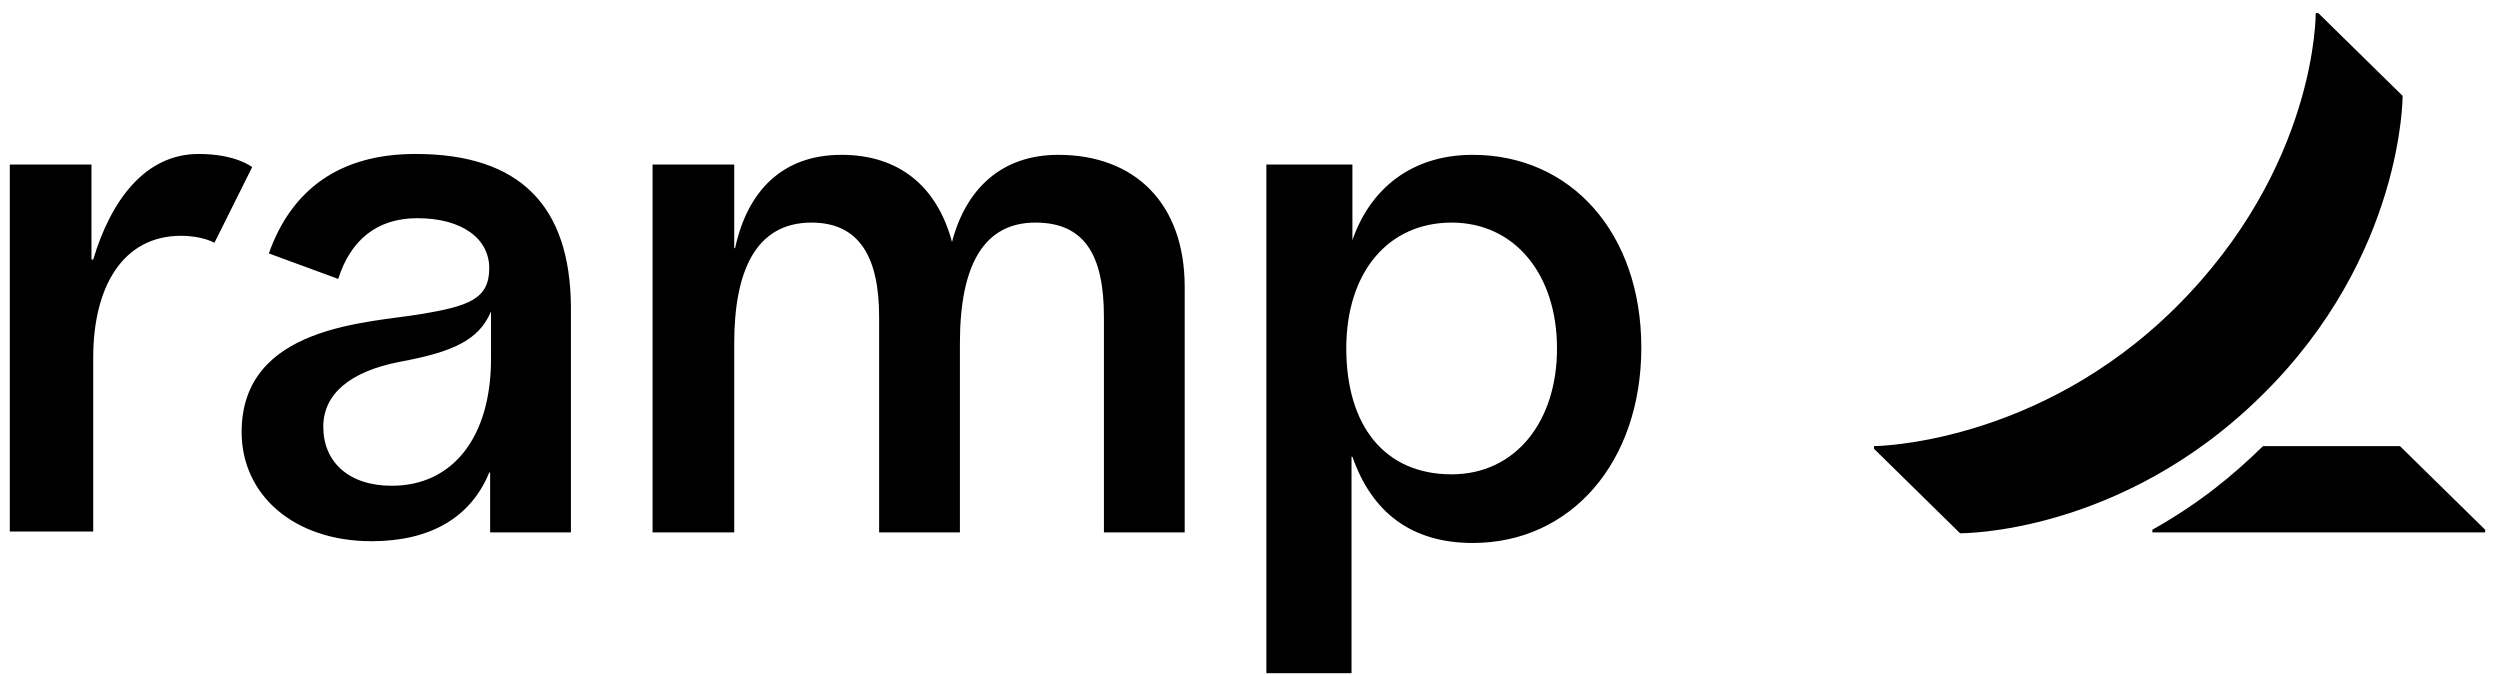 <svg width="137" height="37" viewBox="0 0 137 37" fill="none" xmlns="http://www.w3.org/2000/svg">
<g clip-path="url(#clip0_291_259)">
<path d="M9.92 12.922C6.696 12.922 5.109 15.768 5.109 19.578V29.128H0.537V9.015H5.012V14.224H5.109C6.071 10.993 7.948 8.437 10.883 8.437C12.952 8.437 13.818 9.16 13.818 9.16L11.749 13.308C11.749 13.308 11.123 12.922 9.92 12.922ZM64.921 15.719V29.176H60.495V17.359C60.495 13.983 59.436 12.198 56.741 12.198C53.95 12.198 52.603 14.465 52.603 18.806V29.176H48.176V17.359C48.176 14.128 47.117 12.198 44.471 12.198C41.391 12.198 40.236 14.899 40.236 18.806V29.176H35.761V9.015H40.236V13.597H40.284C40.958 10.462 42.883 8.485 46.107 8.485C49.283 8.485 51.352 10.221 52.17 13.26C52.94 10.318 54.913 8.485 57.992 8.485C62.179 8.485 64.921 11.137 64.921 15.719ZM22.768 8.437C18.63 8.437 15.984 10.366 14.732 13.887L18.534 15.285C19.208 13.163 20.651 11.957 22.865 11.957C25.319 11.957 26.811 13.067 26.811 14.707C26.811 16.395 25.656 16.78 23.057 17.215C20.17 17.697 13.241 17.842 13.241 23.678C13.241 27.102 16.08 29.658 20.363 29.658C23.587 29.658 25.8 28.356 26.811 25.896H26.859V29.176H31.286V16.78C31.238 11.33 28.543 8.437 22.768 8.437ZM26.907 19.674C26.907 23.919 24.838 26.62 21.469 26.62C19.111 26.62 17.716 25.317 17.716 23.388C17.716 21.604 19.16 20.35 21.951 19.819C24.79 19.288 26.233 18.662 26.907 17.07V19.674ZM80.705 8.485C77.337 8.485 75.075 10.366 74.112 13.163V9.015H69.397V36.893H74.064V25.028H74.112C75.171 28.067 77.337 29.755 80.705 29.755C86.094 29.755 89.944 25.317 89.944 19.047C89.944 12.777 86.094 8.485 80.705 8.485ZM79.55 25.993C75.845 25.993 73.776 23.292 73.776 19.096C73.776 14.899 76.085 12.198 79.55 12.198C83.015 12.198 85.324 15.044 85.324 19.096C85.324 23.147 83.015 25.993 79.55 25.993Z" fill="black"/>
<path d="M136.187 29.03V29.175H117.949V29.03C120.596 27.535 122.376 26.04 124.012 24.448H131.519L136.187 29.03ZM131.663 5.252L127.044 0.719H126.9C126.9 0.719 126.996 9.159 119.2 16.876C111.597 24.4 102.695 24.448 102.695 24.448V24.593L107.411 29.223C107.411 29.223 116.217 29.32 123.964 21.651C131.712 14.03 131.663 5.252 131.663 5.252Z" fill="black"/>
</g>
<defs>
<clipPath id="clip0_291_259">
<rect width="135.65" height="36.173" fill="white" transform="translate(0.537 0.719)"/>
</clipPath>
</defs>
</svg>
